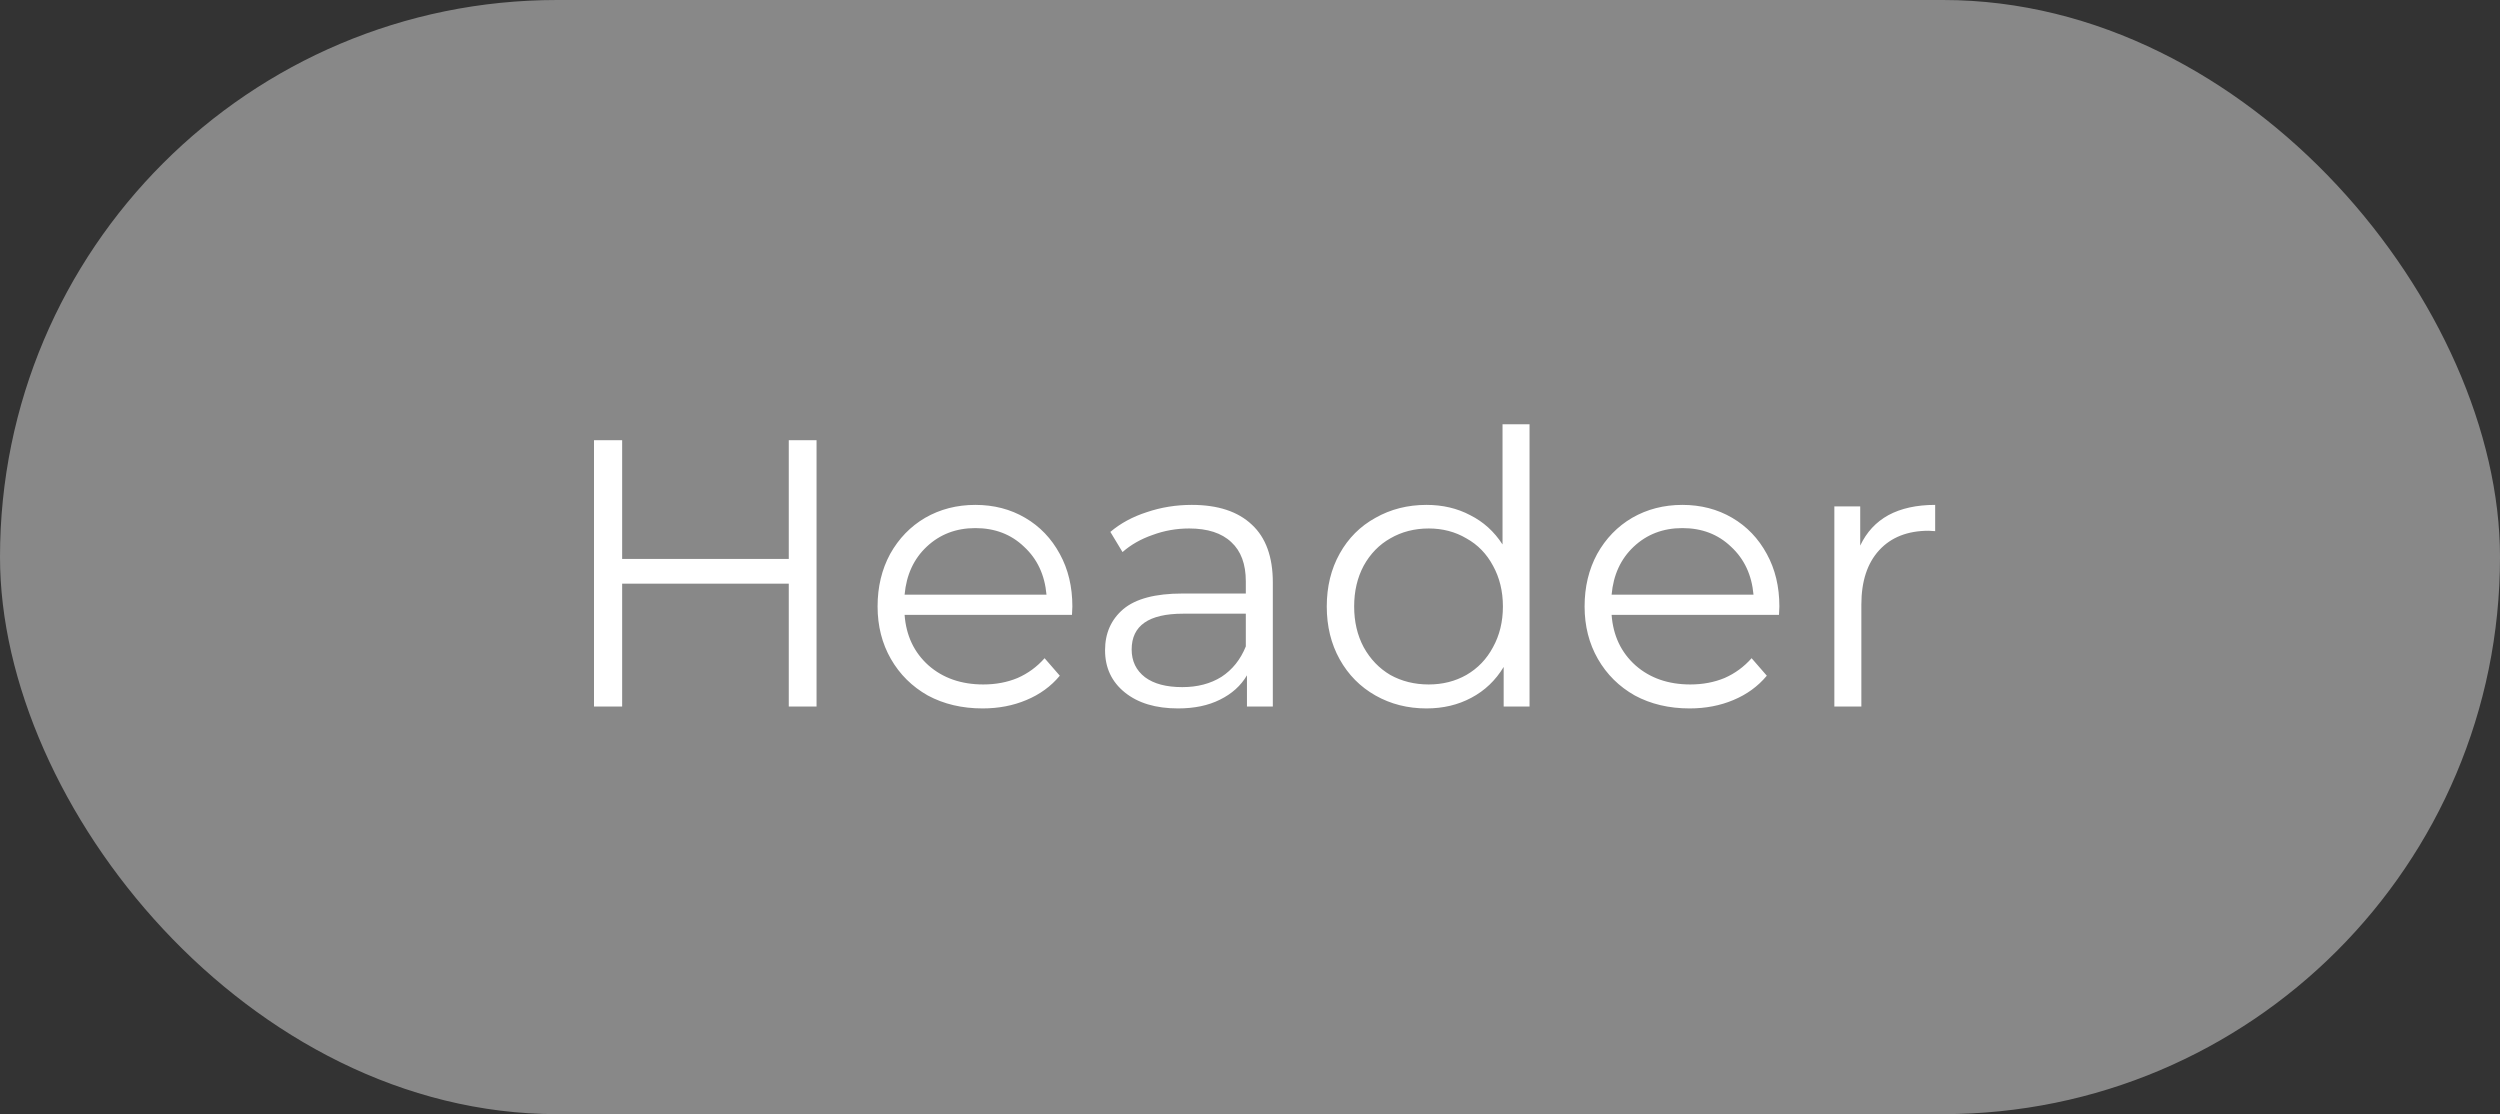 <?xml version="1.0" encoding="UTF-8"?> <svg xmlns="http://www.w3.org/2000/svg" width="92" height="41" viewBox="0 0 92 41" fill="none"><rect x="0" y="0" width="92" height="41" fill="#333333" stroke="none"/><rect width="92" height="41" rx="20.5" fill="#888888"></rect><path d="M30.049 16.2V26H29.027V21.478H22.895V26H21.859V16.2H22.895V20.568H29.027V16.2H30.049ZM39.449 22.626H33.289C33.345 23.391 33.639 24.012 34.171 24.488C34.703 24.955 35.375 25.188 36.187 25.188C36.645 25.188 37.065 25.109 37.447 24.95C37.83 24.782 38.161 24.539 38.441 24.222L39.001 24.866C38.675 25.258 38.264 25.557 37.769 25.762C37.284 25.967 36.747 26.07 36.159 26.07C35.403 26.07 34.731 25.911 34.143 25.594C33.565 25.267 33.112 24.819 32.785 24.25C32.459 23.681 32.295 23.037 32.295 22.318C32.295 21.599 32.449 20.955 32.757 20.386C33.075 19.817 33.504 19.373 34.045 19.056C34.596 18.739 35.212 18.58 35.893 18.58C36.575 18.58 37.186 18.739 37.727 19.056C38.269 19.373 38.693 19.817 39.001 20.386C39.309 20.946 39.463 21.59 39.463 22.318L39.449 22.626ZM35.893 19.434C35.184 19.434 34.587 19.663 34.101 20.12C33.625 20.568 33.355 21.156 33.289 21.884H38.511C38.446 21.156 38.171 20.568 37.685 20.12C37.209 19.663 36.612 19.434 35.893 19.434ZM43.858 18.58C44.819 18.58 45.556 18.823 46.069 19.308C46.583 19.784 46.84 20.493 46.84 21.436V26H45.888V24.852C45.663 25.235 45.332 25.533 44.894 25.748C44.464 25.963 43.951 26.07 43.353 26.07C42.532 26.07 41.879 25.874 41.394 25.482C40.908 25.09 40.666 24.572 40.666 23.928C40.666 23.303 40.889 22.799 41.337 22.416C41.795 22.033 42.518 21.842 43.508 21.842H45.846V21.394C45.846 20.759 45.668 20.279 45.313 19.952C44.959 19.616 44.441 19.448 43.76 19.448C43.293 19.448 42.845 19.527 42.416 19.686C41.986 19.835 41.617 20.045 41.309 20.316L40.861 19.574C41.235 19.257 41.683 19.014 42.206 18.846C42.728 18.669 43.279 18.58 43.858 18.58ZM43.508 25.286C44.068 25.286 44.548 25.16 44.95 24.908C45.351 24.647 45.65 24.273 45.846 23.788V22.584H43.535C42.276 22.584 41.645 23.023 41.645 23.9C41.645 24.329 41.809 24.67 42.136 24.922C42.462 25.165 42.919 25.286 43.508 25.286ZM56.287 15.612V26H55.335V24.544C55.036 25.039 54.639 25.417 54.145 25.678C53.659 25.939 53.109 26.07 52.493 26.07C51.802 26.07 51.177 25.911 50.617 25.594C50.057 25.277 49.618 24.833 49.301 24.264C48.983 23.695 48.825 23.046 48.825 22.318C48.825 21.59 48.983 20.941 49.301 20.372C49.618 19.803 50.057 19.364 50.617 19.056C51.177 18.739 51.802 18.58 52.493 18.58C53.09 18.58 53.627 18.706 54.103 18.958C54.588 19.201 54.985 19.56 55.293 20.036V15.612H56.287ZM52.577 25.188C53.09 25.188 53.552 25.071 53.963 24.838C54.383 24.595 54.709 24.255 54.943 23.816C55.185 23.377 55.307 22.878 55.307 22.318C55.307 21.758 55.185 21.259 54.943 20.82C54.709 20.381 54.383 20.045 53.963 19.812C53.552 19.569 53.09 19.448 52.577 19.448C52.054 19.448 51.583 19.569 51.163 19.812C50.752 20.045 50.425 20.381 50.183 20.82C49.949 21.259 49.833 21.758 49.833 22.318C49.833 22.878 49.949 23.377 50.183 23.816C50.425 24.255 50.752 24.595 51.163 24.838C51.583 25.071 52.054 25.188 52.577 25.188ZM65.467 22.626H59.307C59.363 23.391 59.657 24.012 60.189 24.488C60.721 24.955 61.393 25.188 62.205 25.188C62.662 25.188 63.082 25.109 63.465 24.95C63.848 24.782 64.179 24.539 64.459 24.222L65.019 24.866C64.692 25.258 64.282 25.557 63.787 25.762C63.302 25.967 62.765 26.07 62.177 26.07C61.421 26.07 60.749 25.911 60.161 25.594C59.582 25.267 59.13 24.819 58.803 24.25C58.476 23.681 58.313 23.037 58.313 22.318C58.313 21.599 58.467 20.955 58.775 20.386C59.092 19.817 59.522 19.373 60.063 19.056C60.614 18.739 61.23 18.58 61.911 18.58C62.592 18.58 63.204 18.739 63.745 19.056C64.286 19.373 64.711 19.817 65.019 20.386C65.327 20.946 65.481 21.59 65.481 22.318L65.467 22.626ZM61.911 19.434C61.202 19.434 60.604 19.663 60.119 20.12C59.643 20.568 59.372 21.156 59.307 21.884H64.529C64.464 21.156 64.188 20.568 63.703 20.12C63.227 19.663 62.63 19.434 61.911 19.434ZM68.456 20.078C68.689 19.583 69.035 19.21 69.492 18.958C69.959 18.706 70.533 18.58 71.214 18.58V19.546L70.976 19.532C70.201 19.532 69.595 19.77 69.156 20.246C68.718 20.722 68.498 21.389 68.498 22.248V26H67.504V18.636H68.456V20.078Z" fill="white"></path></svg> 